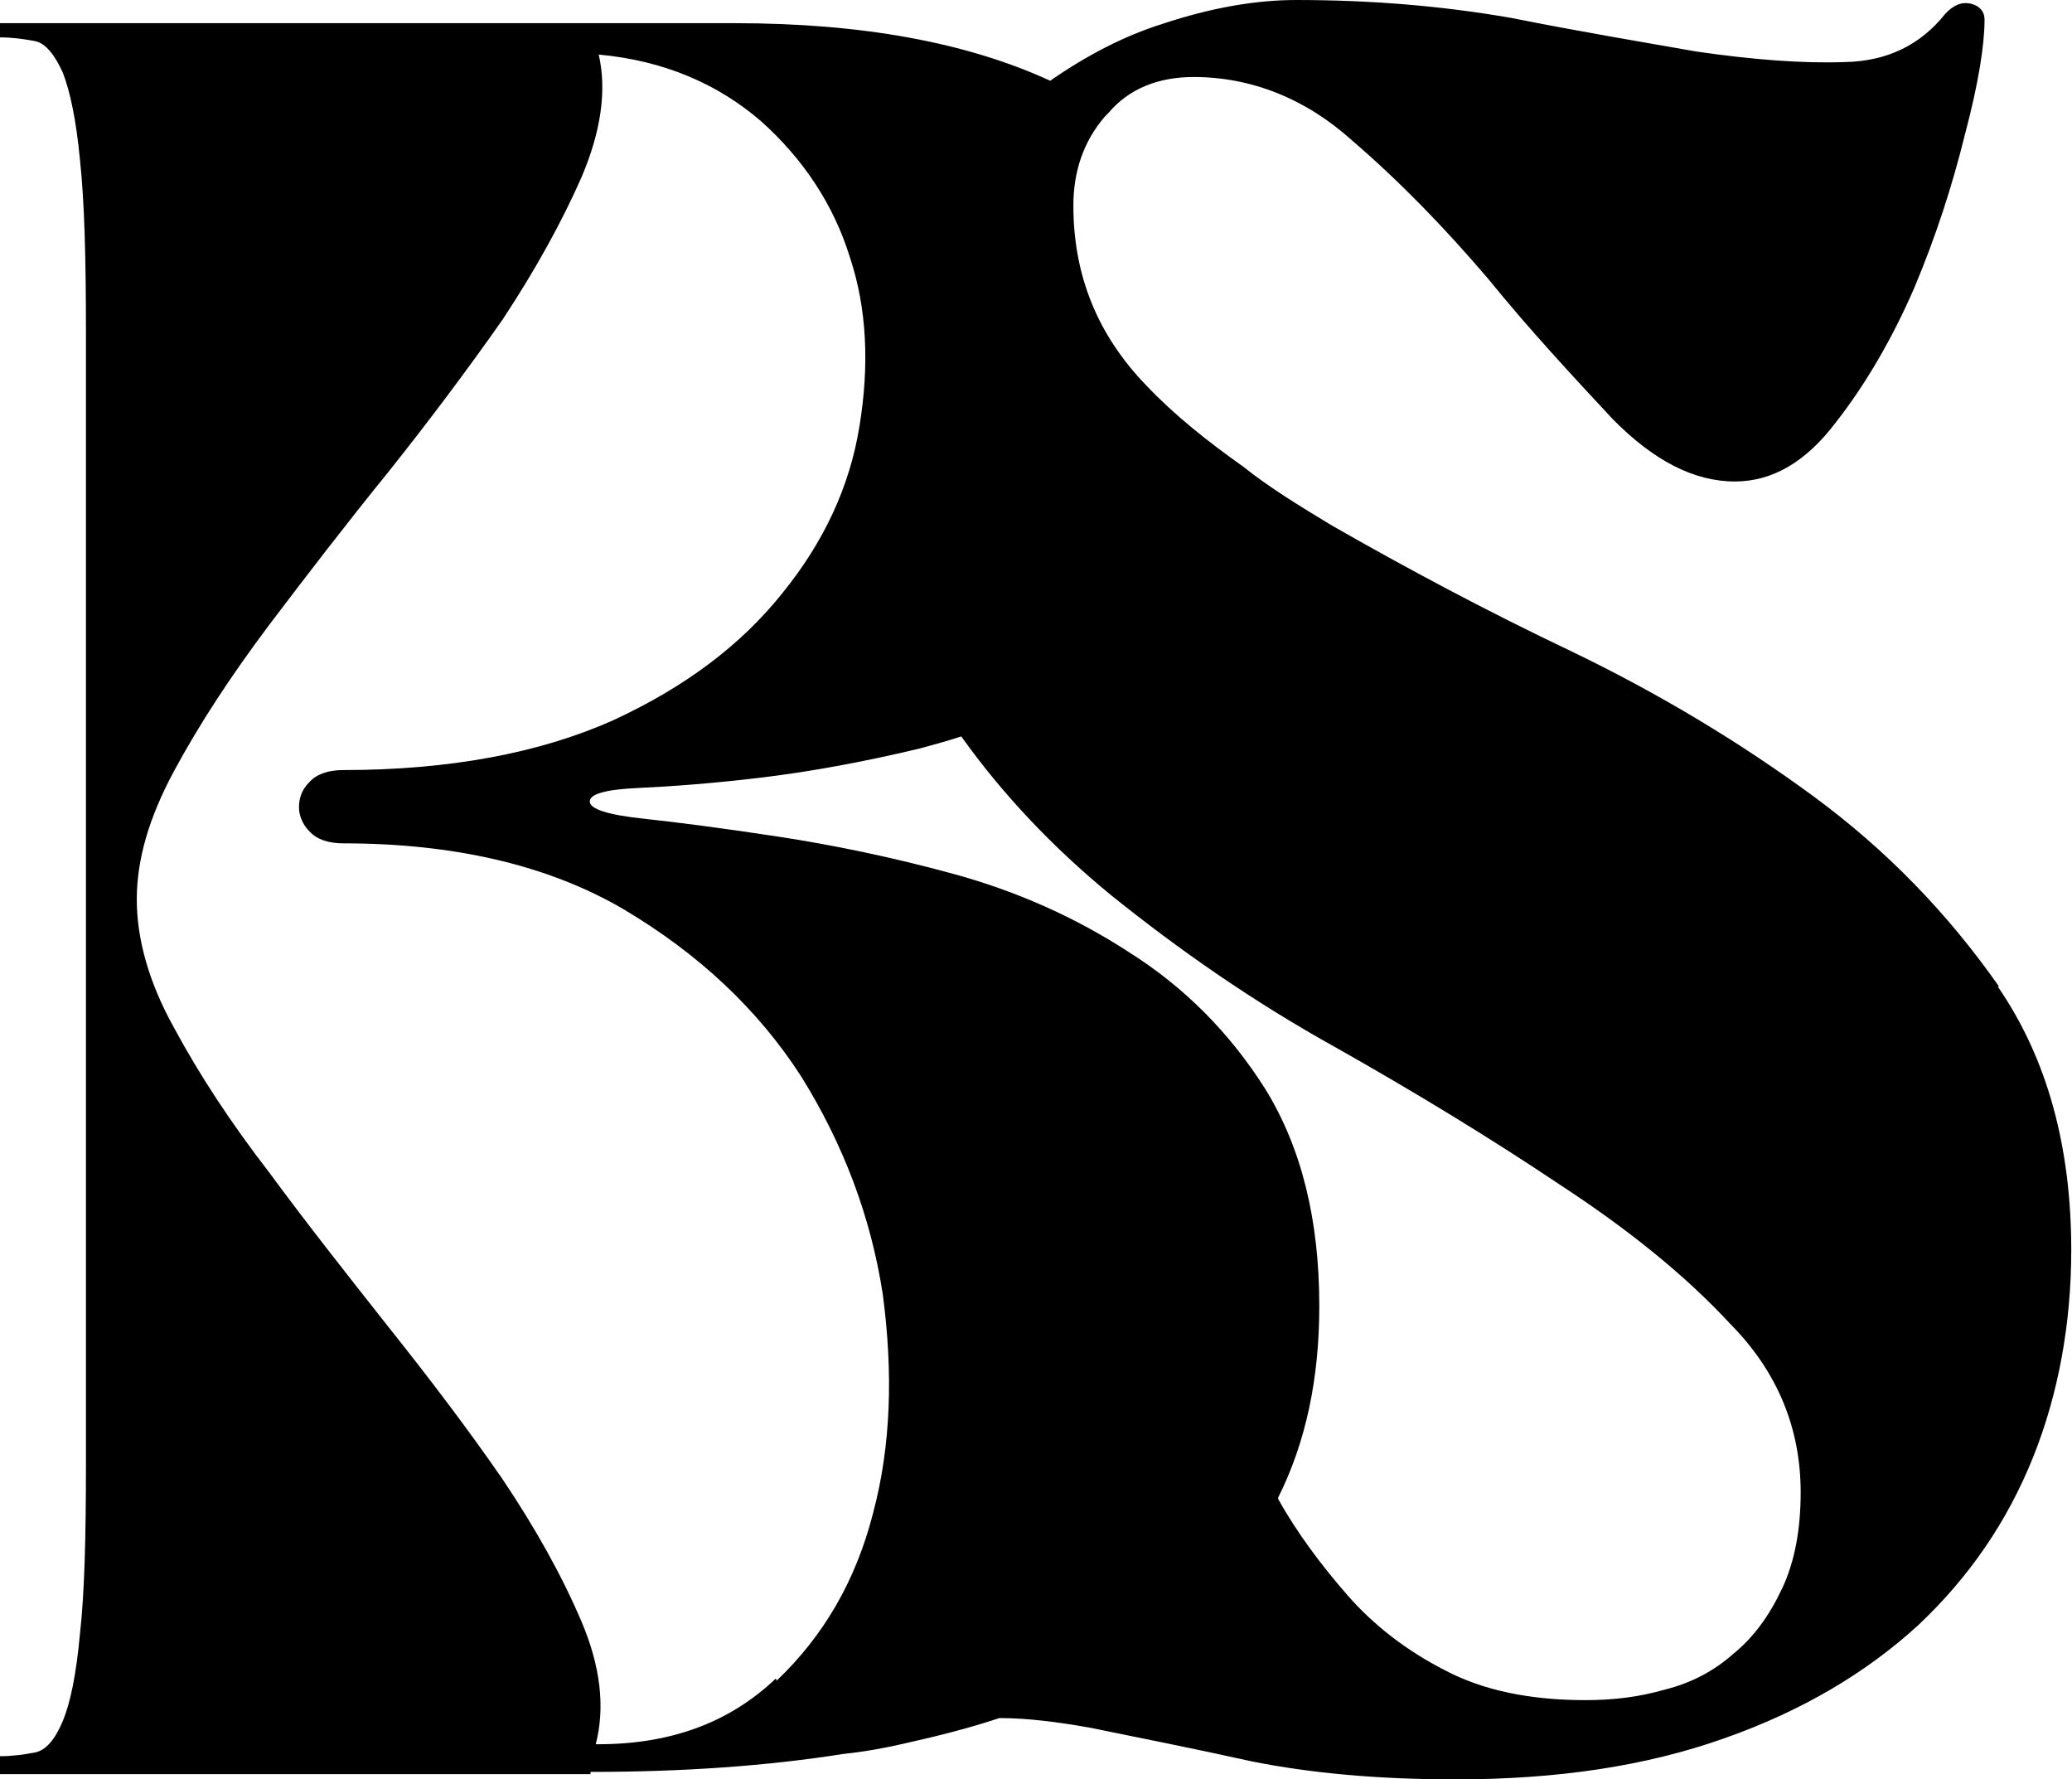 <?xml version="1.0" encoding="UTF-8"?>
<svg id="Livello_2" xmlns="http://www.w3.org/2000/svg" viewBox="0 0 27.72 23.8">
  <g id="Livello_1-2" data-name="Livello_1">
    <path d="M26.74,13.19c-.68-.97-1.5-1.82-2.48-2.54-.98-.72-2.06-1.37-3.22-1.93-1.16-.55-2.24-1.13-3.22-1.69-.43-.26-.84-.51-1.19-.79-.48-.34-.92-.69-1.29-1.08-.66-.68-.98-1.48-.98-2.41,0-.45.13-.85.42-1.19l.05-.05c.27-.32.66-.48,1.14-.48.77,0,1.5.29,2.12.85.64.55,1.24,1.17,1.82,1.85.56.69,1.13,1.3,1.66,1.87.55.56,1.09.84,1.64.84.5,0,.95-.26,1.35-.79.4-.51.76-1.13,1.05-1.8.29-.69.51-1.37.68-2.06.18-.68.26-1.19.26-1.53,0-.1-.06-.18-.18-.21-.13-.03-.24.02-.35.14-.32.4-.76.63-1.34.64-.56.02-1.22-.03-1.98-.14-.74-.13-1.58-.27-2.48-.45-.92-.16-1.87-.24-2.88-.24-.53,0-1.13.1-1.79.32-.51.16-1.01.42-1.5.76-1.11-.51-2.51-.77-4.22-.77H0v.19c.16,0,.31.02.47.05.14.03.26.18.37.42.1.26.18.64.23,1.17.06.55.08,1.32.08,2.32v15.11c0,1-.02,1.75-.08,2.28-.05.55-.13.93-.23,1.17-.11.26-.23.39-.37.42-.16.03-.31.05-.47.05v.24h7.9v-.03c1.24,0,2.37-.08,3.38-.24.29-.03.56-.08.82-.14.45-.1.88-.21,1.27-.34.37,0,.77.05,1.22.13.63.13,1.35.27,2.16.45.8.16,1.71.24,2.72.24,1.37,0,2.56-.18,3.6-.55,1.05-.37,1.9-.88,2.59-1.51.68-.64,1.19-1.38,1.54-2.25.34-.85.51-1.79.51-2.77,0-1.38-.32-2.56-.98-3.52ZM10.38,22.45c-.63.6-1.42.88-2.38.88h-.03c.13-.5.06-1.05-.19-1.64-.26-.61-.61-1.24-1.06-1.91-.47-.68-.98-1.35-1.53-2.04-.56-.71-1.09-1.38-1.59-2.06-.51-.66-.93-1.3-1.27-1.93-.34-.61-.5-1.19-.5-1.72s.16-1.09.5-1.72.76-1.27,1.27-1.95c.5-.66,1.03-1.35,1.59-2.04.55-.69,1.06-1.37,1.53-2.04.45-.68.8-1.32,1.06-1.91.26-.61.34-1.16.23-1.64.87.08,1.59.39,2.17.89.56.5.97,1.11,1.19,1.82.23.69.26,1.45.13,2.25-.13.82-.48,1.56-1.03,2.24-.55.69-1.3,1.26-2.28,1.71-.97.43-2.17.66-3.6.66-.19,0-.35.05-.45.16-.1.1-.14.21-.14.34,0,.11.05.23.14.32.1.11.26.16.45.16,1.48,0,2.74.29,3.75.88,1.01.6,1.8,1.34,2.38,2.24.56.9.93,1.87,1.09,2.91.14,1.06.11,2.03-.13,2.93-.23.9-.66,1.64-1.29,2.24ZM23.83,21.27c-.16.34-.37.63-.64.85-.26.23-.56.39-.92.48-.35.1-.69.14-1.06.14-.74,0-1.37-.13-1.88-.4-.51-.26-.95-.6-1.3-1-.35-.4-.68-.84-.93-1.29v-.02c.37-.74.55-1.59.55-2.56,0-1.16-.24-2.12-.72-2.9-.48-.76-1.09-1.37-1.82-1.83-.72-.47-1.51-.82-2.35-1.05-.84-.23-1.63-.39-2.35-.5-.72-.11-1.34-.19-1.8-.24-.48-.05-.72-.13-.72-.23s.21-.16.64-.18c.43-.02,1-.06,1.66-.14.66-.08,1.37-.21,2.12-.39.18-.05.37-.1.55-.16.55.77,1.22,1.48,2,2.12.92.74,1.91,1.43,3.01,2.04,1.08.61,2.08,1.22,2.99,1.83.92.6,1.69,1.22,2.3,1.88.63.64.93,1.4.93,2.24,0,.5-.08.92-.24,1.27Z"/>
  </g>
</svg>